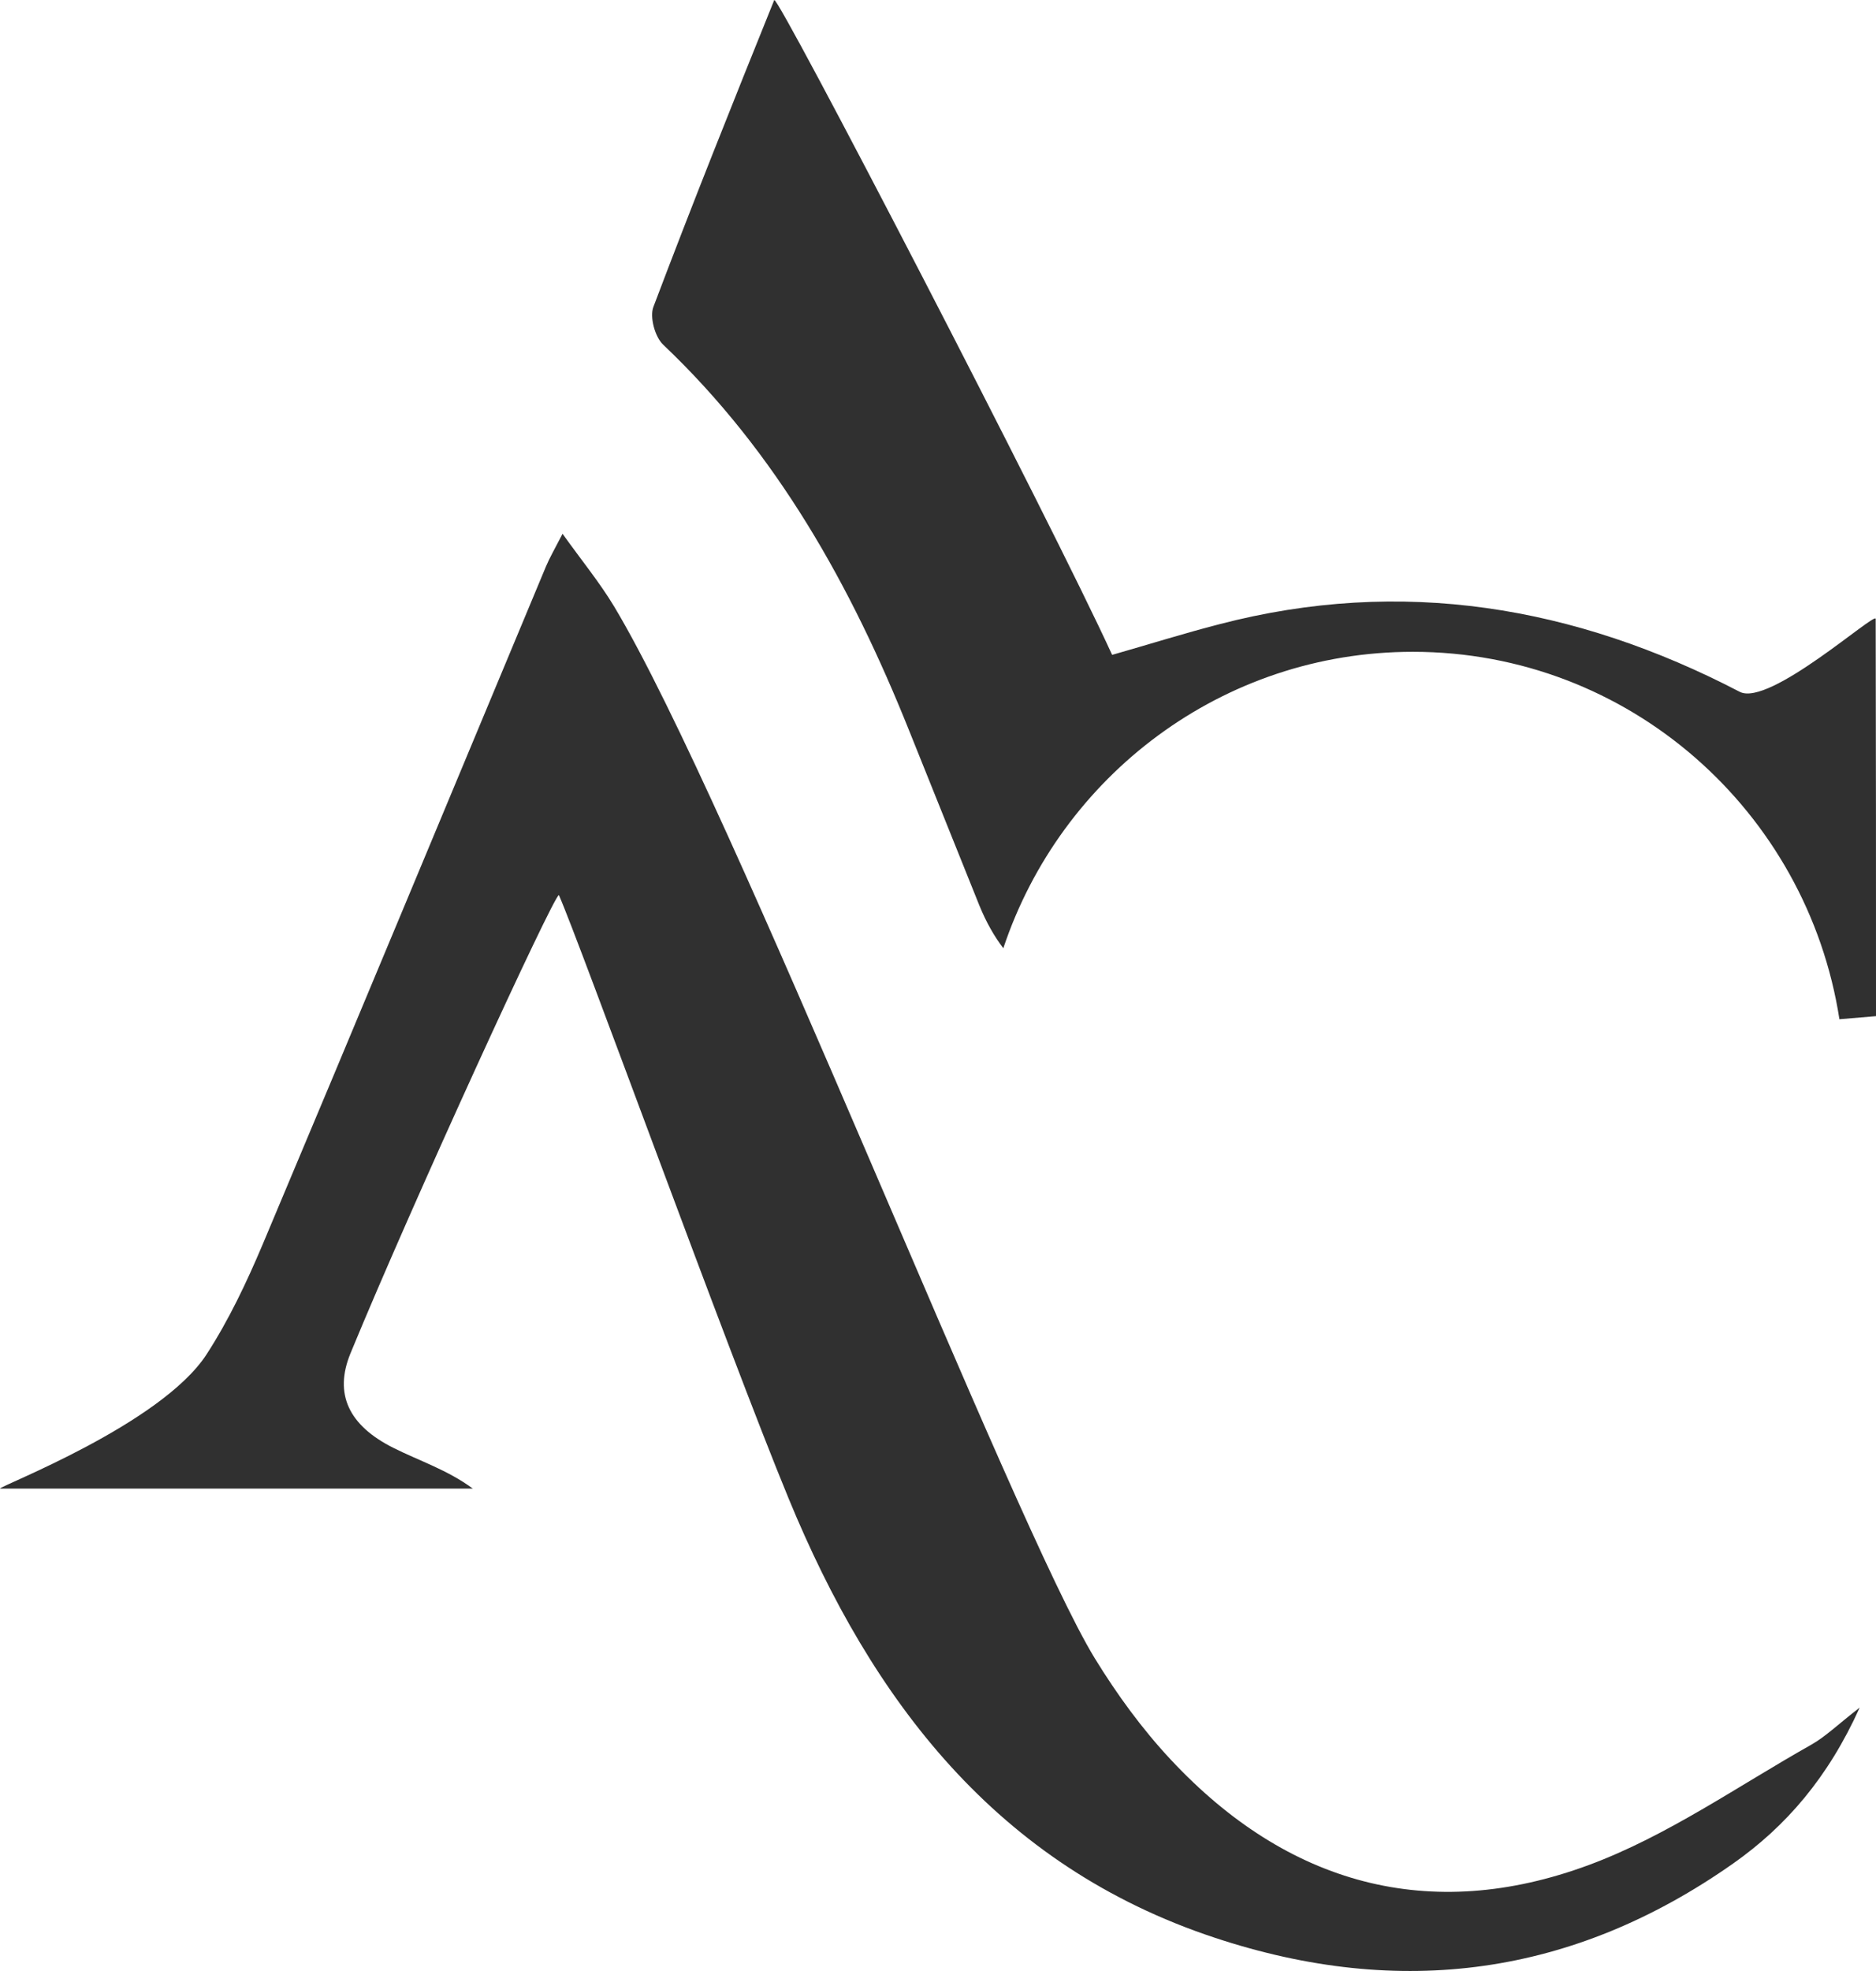 <svg width="60" height="63" viewBox="0 0 60 63" fill="none" xmlns="http://www.w3.org/2000/svg">
<path d="M11.211 43.253C10.67 44.566 11.163 45.566 12.576 46.276C13.405 46.693 14.302 46.977 15.121 47.58H3.09777e-05C-0.015 47.501 5.152 45.527 6.605 43.293C7.317 42.195 7.887 40.99 8.399 39.78C11.44 32.563 14.443 25.332 17.46 18.11C17.582 17.821 17.738 17.552 17.992 17.062C18.606 17.919 19.181 18.62 19.644 19.389C23.436 25.714 32.396 48.726 35.013 53.003C35.72 54.154 36.529 55.267 37.451 56.251C41.175 60.234 45.723 61.498 50.816 59.612C53.317 58.686 55.574 57.094 57.923 55.771C58.391 55.507 58.786 55.115 59.478 54.581C58.469 56.815 57.124 58.373 55.433 59.563C50.324 63.154 44.797 63.904 38.859 61.939C31.879 59.632 27.882 54.35 25.225 47.903C23.246 43.106 18.557 30.157 17.875 28.609C17.699 28.634 13.22 38.379 11.211 43.253Z" fill="#303030"/>
<path d="M59.99 19.781C59.99 19.536 56.588 22.603 55.642 22.113C50.368 19.369 44.831 18.433 39.001 19.952C37.86 20.246 36.739 20.599 35.569 20.932C33.614 16.66 24.855 -0.218 24.762 0.002C23.446 3.26 22.14 6.523 20.897 9.811C20.775 10.134 20.946 10.766 21.209 11.016C24.85 14.47 27.224 18.732 29.071 23.338C29.822 25.204 30.573 27.076 31.323 28.942C31.543 29.481 31.801 29.932 32.089 30.309C33.926 24.802 39.093 20.834 45.187 20.834C52.094 20.834 57.797 25.929 58.83 32.578C59.21 32.544 59.571 32.514 60 32.48C60 28.173 60 23.979 59.99 19.781Z" fill="#303030"/>
</svg>
